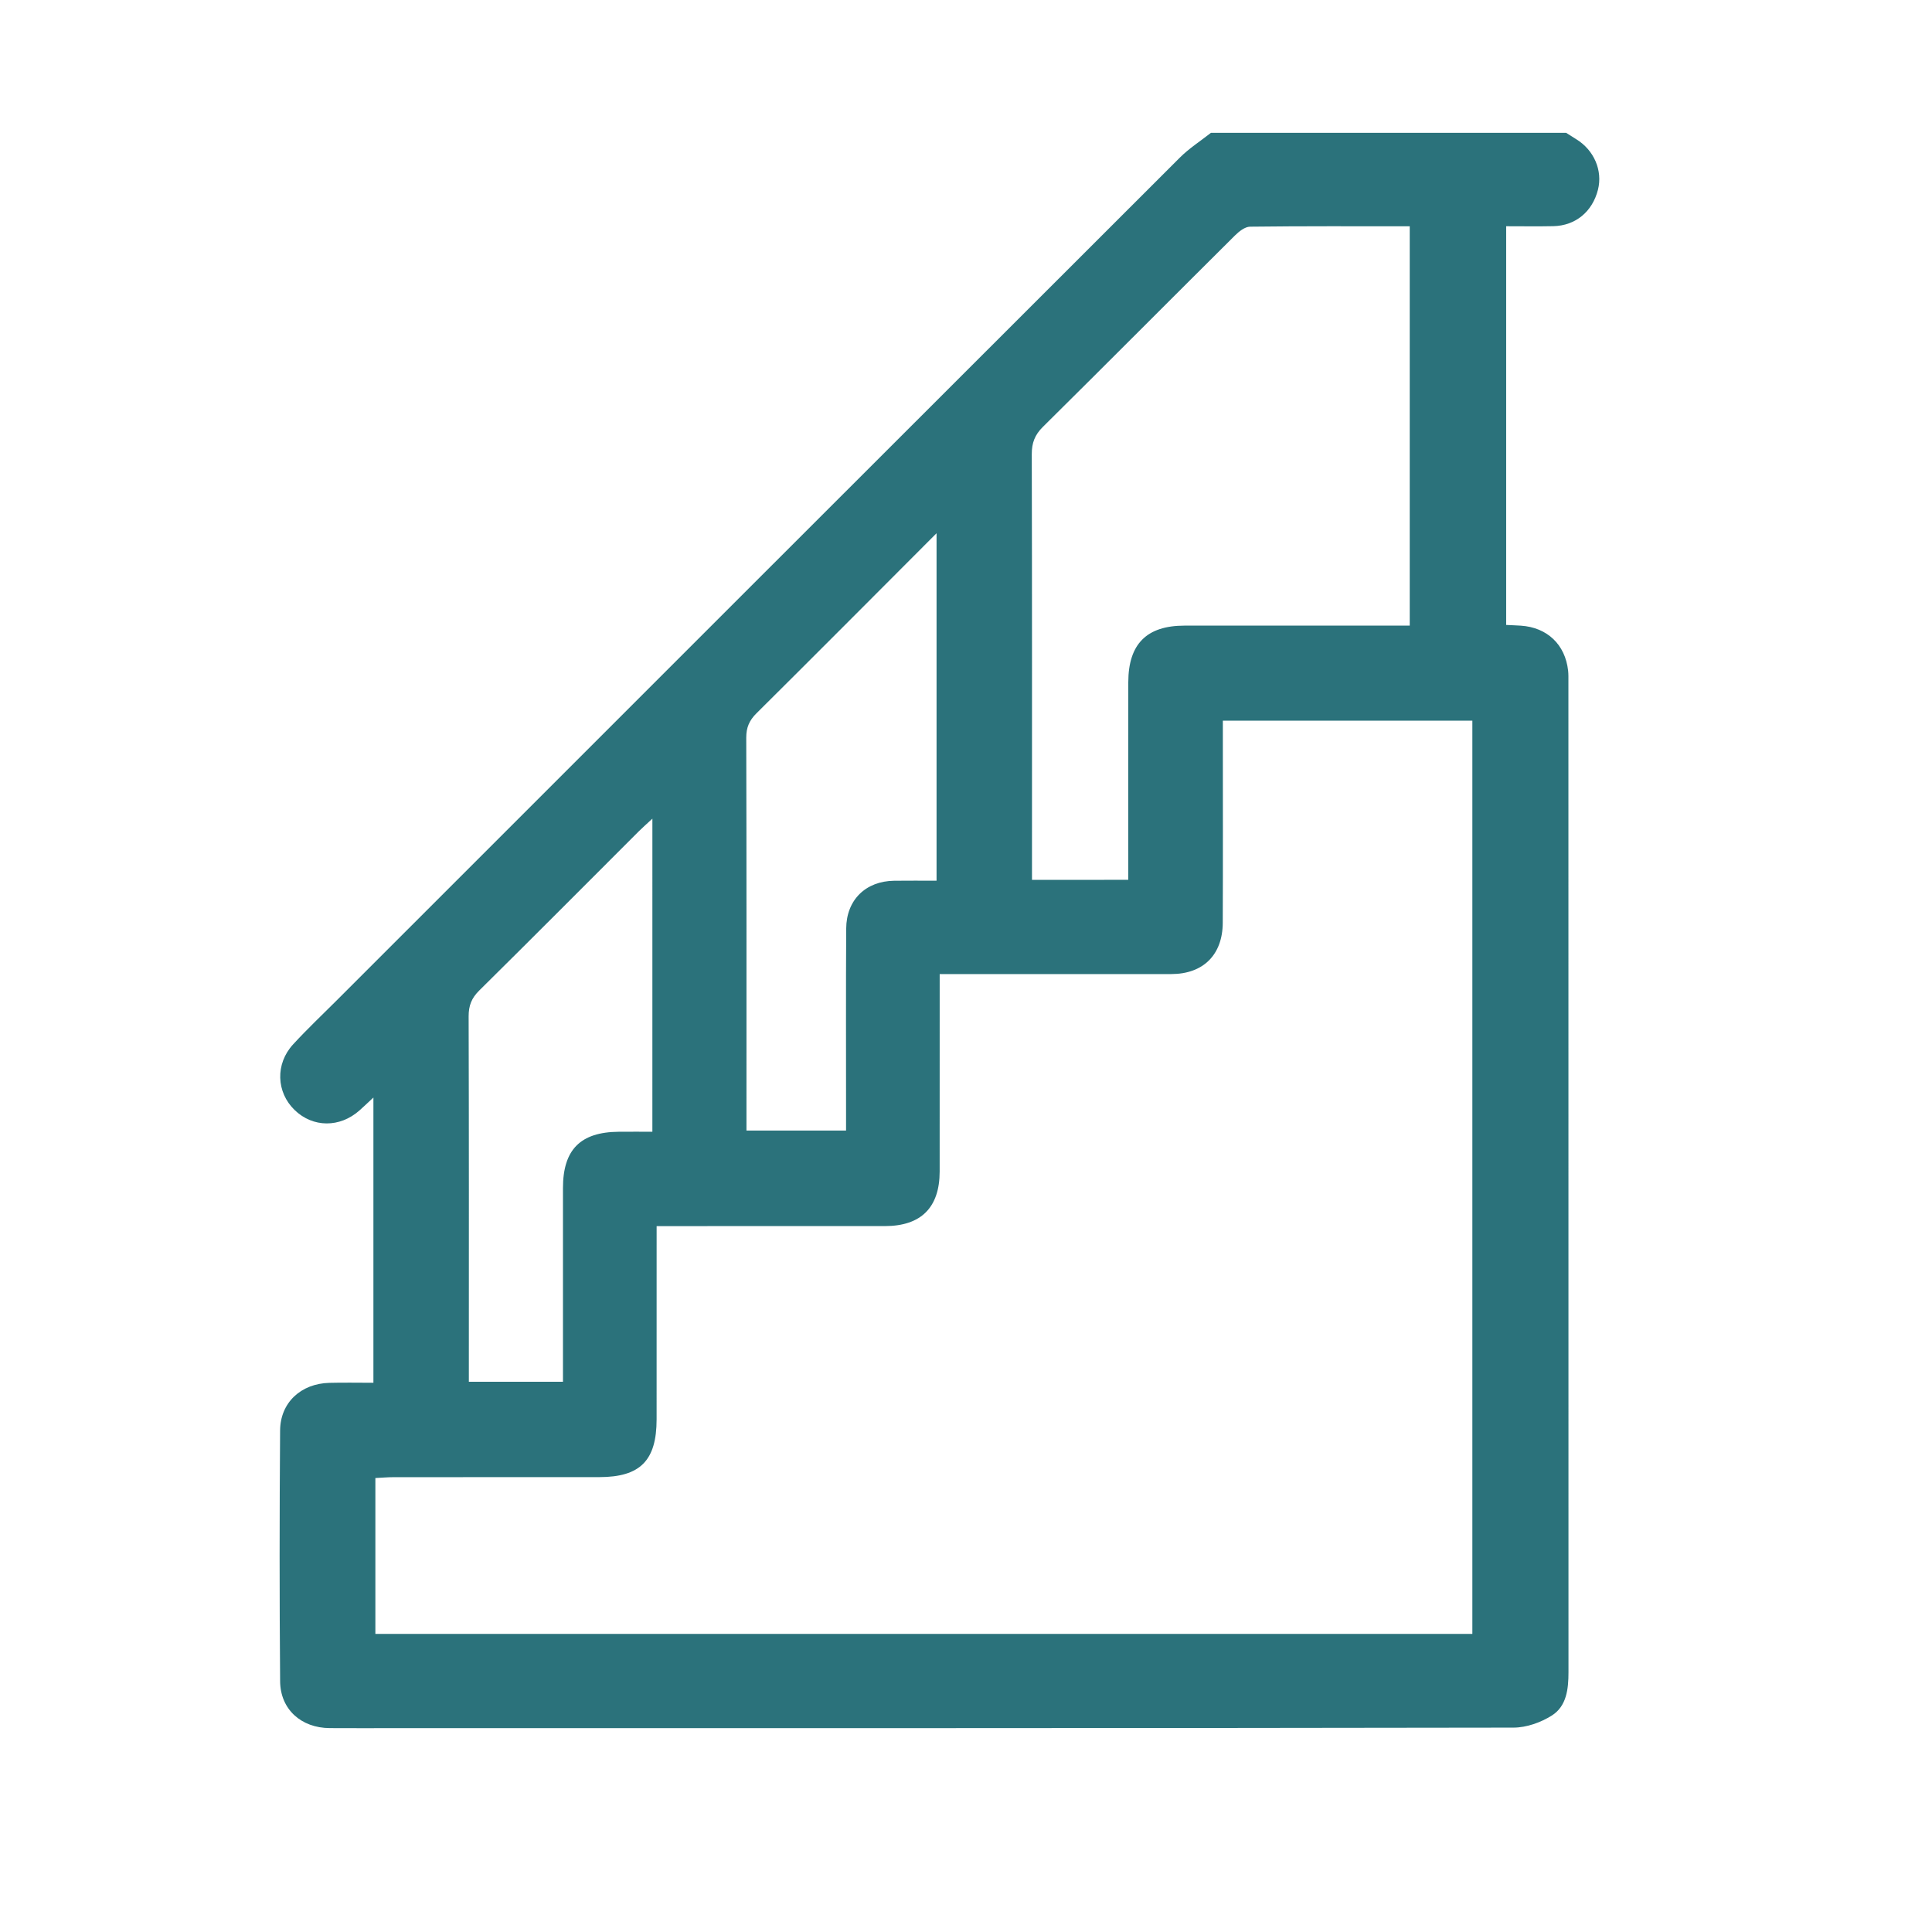 <?xml version="1.0" encoding="UTF-8"?> <svg xmlns="http://www.w3.org/2000/svg" xmlns:xlink="http://www.w3.org/1999/xlink" version="1.1" id="Layer_1" x="0px" y="0px" viewBox="0 0 1080 1080" style="enable-background:new 0 0 1080 1080;" xml:space="preserve"> <style type="text/css"> .st0{fill:#2B727B;} </style> <g> <path class="st0" d="M875.48,74.25c1.88,1.19,3.74,2.4,5.63,3.56c9.98,6.11,14.89,17.53,12.15,28.29 c-3.12,12.25-12.55,20.06-24.92,20.33c-8.64,0.18-17.28,0.04-26.38,0.04c0,74.7,0,148.58,0,222.88c3.04,0.15,5.62,0.23,8.19,0.4 c14.74,0.97,24.83,10.55,26.44,25.17c0.22,2.01,0.16,4.06,0.16,6.09c0.01,184.6-0.01,369.21,0.04,553.81 c0,9.35-1.06,18.9-9.22,24.11c-6.17,3.94-14.27,6.81-21.51,6.82c-208.4,0.35-416.81,0.29-625.21,0.29 c-12.19,0-24.38,0.06-36.57-0.02c-15.9-0.1-27.56-10.45-27.69-26.18c-0.38-46.73-0.36-93.46-0.01-140.19 c0.12-15.63,11.68-26.22,27.55-26.63c8.06-0.21,16.13-0.04,24.61-0.04c0-53.24,0-105.6,0-159.45c-3.3,3.06-5.51,5.19-7.81,7.23 c-10.98,9.74-25.98,9.64-36.19-0.2c-10.33-9.96-10.94-25.83-0.86-36.78c7.85-8.54,16.31-16.52,24.52-24.73 C345.41,402.05,502.41,245.03,659.52,88.12c5.21-5.21,11.57-9.27,17.4-13.87C743.1,74.25,809.29,74.25,875.48,74.25z M683.58,402.84c0,3.9,0,7.06,0,10.22c0,34.25,0.1,68.51-0.05,102.76c-0.08,17.97-10.96,28.67-28.76,28.69 c-39.77,0.04-79.54,0.01-119.3,0.01c-3.11,0-6.22,0-10.18,0c0,3.95,0,7.07,0,10.2c0,33.38,0.02,66.76-0.01,100.15 c-0.02,20.13-10.39,30.5-30.56,30.52c-39.19,0.03-78.37,0.01-117.56,0.01c-3.09,0-6.18,0-10.1,0c0,4.21,0,7.34,0,10.48 c0,32.51,0.01,65.02-0.01,97.53c-0.01,23.05-9.15,32.29-32.02,32.31c-38.32,0.03-76.63,0-114.95,0.03c-3.34,0-6.69,0.31-10.24,0.48 c0,29.59,0,58.18,0,87.14c204.71,0,408.9,0,613.22,0c0-170.37,0-340.25,0-510.51C776.59,402.84,730.81,402.84,683.58,402.84z M630.7,491.83c0-4.3,0-7.77,0-11.23c0-33.09-0.05-66.18,0.02-99.26c0.05-21.34,10.27-31.59,31.4-31.61 c38.89-0.04,77.79-0.01,116.68-0.01c3.07,0,6.15,0,9.25,0c0-75.01,0-148.83,0-223.22c-30.18,0-59.74-0.14-89.29,0.22 c-2.86,0.04-6.17,2.68-8.45,4.95c-35.82,35.6-71.42,71.42-107.31,106.94c-4.53,4.48-6.24,8.95-6.23,15.23 c0.19,76.04,0.12,152.09,0.12,228.13c0,3.13,0,6.25,0,9.87C595,491.83,612.26,491.83,630.7,491.83z M523.54,298.08 c-34.58,34.63-67.51,67.75-100.66,100.65c-4,3.97-5.73,7.91-5.72,13.6c0.19,70.24,0.12,140.47,0.12,210.71c0,2.85,0,5.7,0,8.95 c18.86,0,36.97,0,55.67,0c0-3.82,0-6.99,0-10.15c0.01-34.25-0.12-68.5,0.08-102.74c0.09-16.05,10.88-26.56,26.85-26.76 c7.75-0.1,15.51-0.02,23.66-0.02C523.54,427.71,523.54,364.04,523.54,298.08z M364.69,457.63c-3.41,3.17-5.53,5.02-7.52,7 c-29.75,29.72-59.39,59.55-89.3,89.1c-4.28,4.23-5.92,8.45-5.9,14.42c0.2,64.96,0.12,129.92,0.12,194.88c0,3.08,0,6.16,0,9.39 c18.06,0,34.99,0,52.61,0c0-3.67,0-6.81,0-9.95c0-32.77-0.01-65.54,0-98.31c0.01-21.5,9.74-31.32,31.2-31.5 c6.2-0.05,12.39-0.01,18.78-0.01C364.69,573.84,364.69,516.75,364.69,457.63z"></path> </g> <g> </g> <g> </g> <g> </g> <g> </g> <g> </g> <g> </g> </svg> 